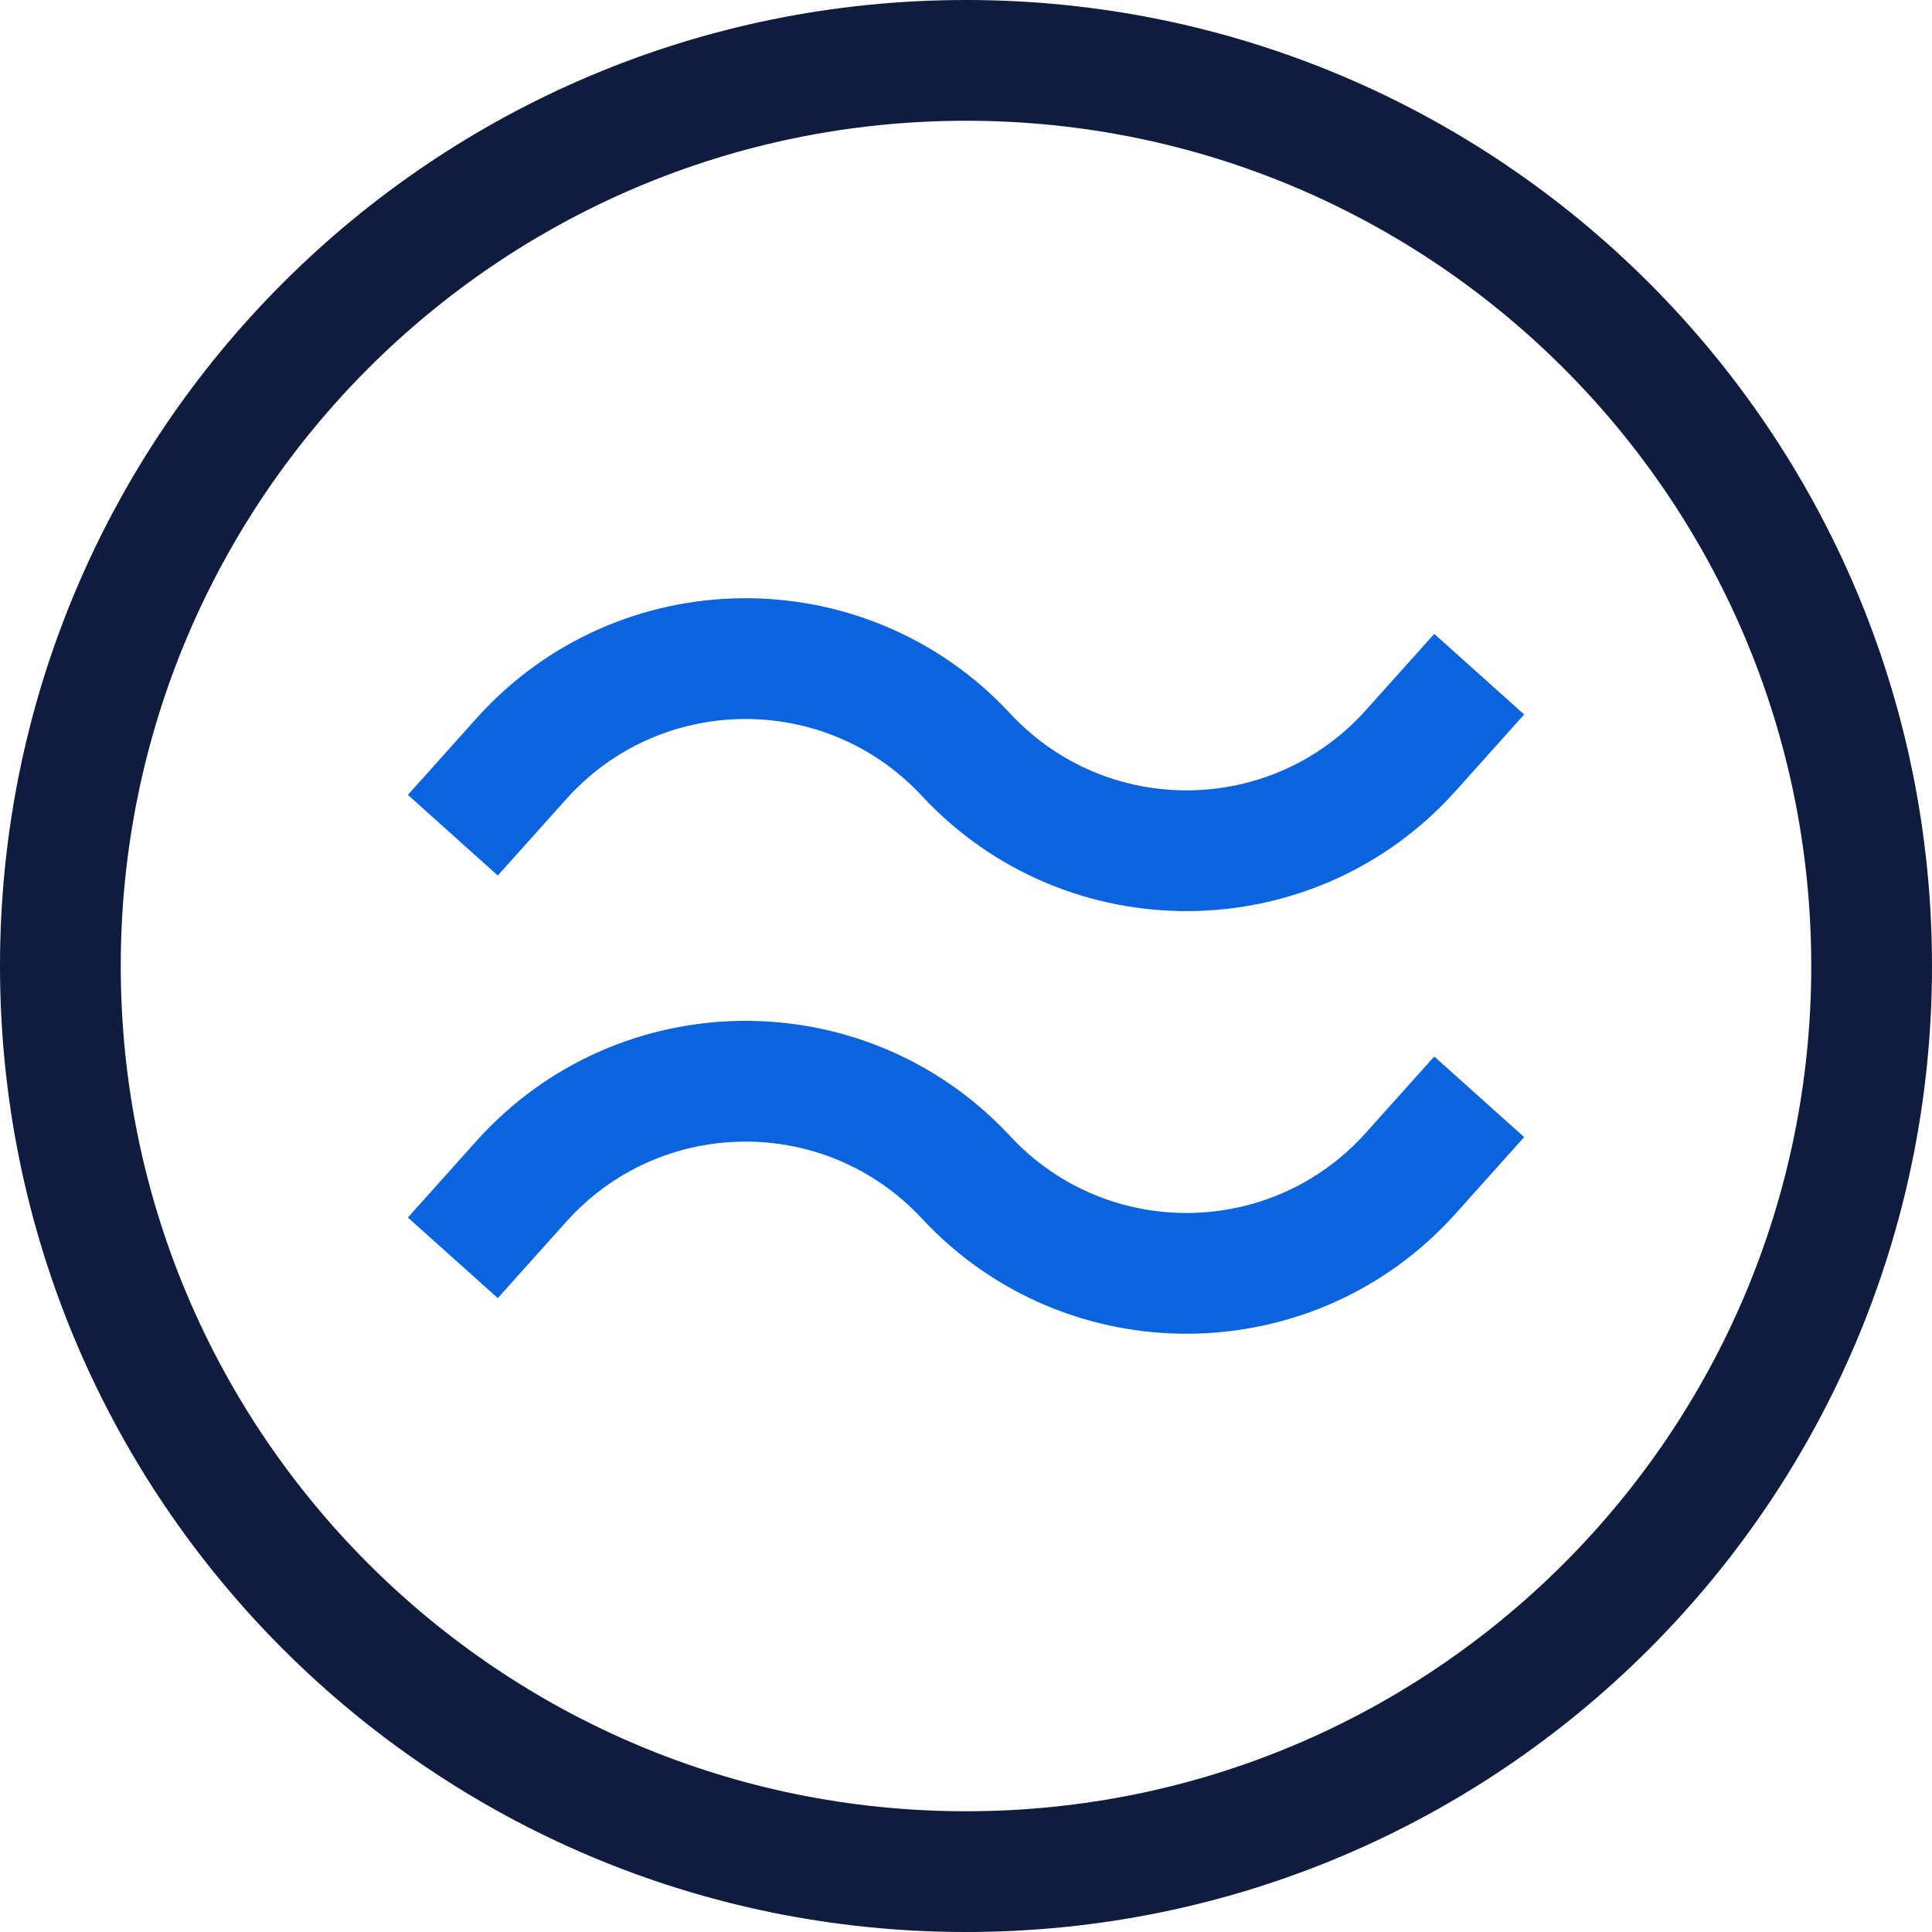 <svg width="32" height="32" viewBox="0 0 32 32" fill="none" xmlns="http://www.w3.org/2000/svg">
<g clip-path="url(#clip0_4371_2625)">
<path fill-rule="evenodd" clip-rule="evenodd" d="M0 16C0 7.163 7.163 0 16 0C24.837 0 32 7.163 32 16C32 24.837 24.837 32 16 32C7.163 32 0 24.837 0 16ZM16 2C8.268 2 2 8.268 2 16C2 23.732 8.268 30 16 30C23.732 30 30 23.732 30 16C30 8.268 23.732 2 16 2Z" fill="#101C3F"/>
<path fill-rule="evenodd" clip-rule="evenodd" d="M15.268 13.181C13.672 11.464 10.945 11.488 9.381 13.234L8.245 14.501L6.756 13.166L7.891 11.899C10.242 9.277 14.336 9.24 16.733 11.819C18.329 13.536 21.055 13.511 22.62 11.766L23.756 10.499L25.245 11.834L24.11 13.101C21.759 15.722 17.665 15.759 15.268 13.181Z" fill="#0B64DD"/>
<path fill-rule="evenodd" clip-rule="evenodd" d="M15.268 20.181C13.672 18.464 10.945 18.488 9.381 20.234L8.245 21.501L6.756 20.166L7.891 18.899C10.242 16.277 14.336 16.24 16.733 18.819C18.329 20.536 21.055 20.511 22.62 18.766L23.756 17.499L25.245 18.834L24.11 20.101C21.759 22.722 17.665 22.759 15.268 20.181Z" fill="#0B64DD"/>
</g>
<defs>
<clipPath id="clip0_4371_2625">
<rect width="32" height="32" fill="white"/>
</clipPath>
</defs>
</svg>
